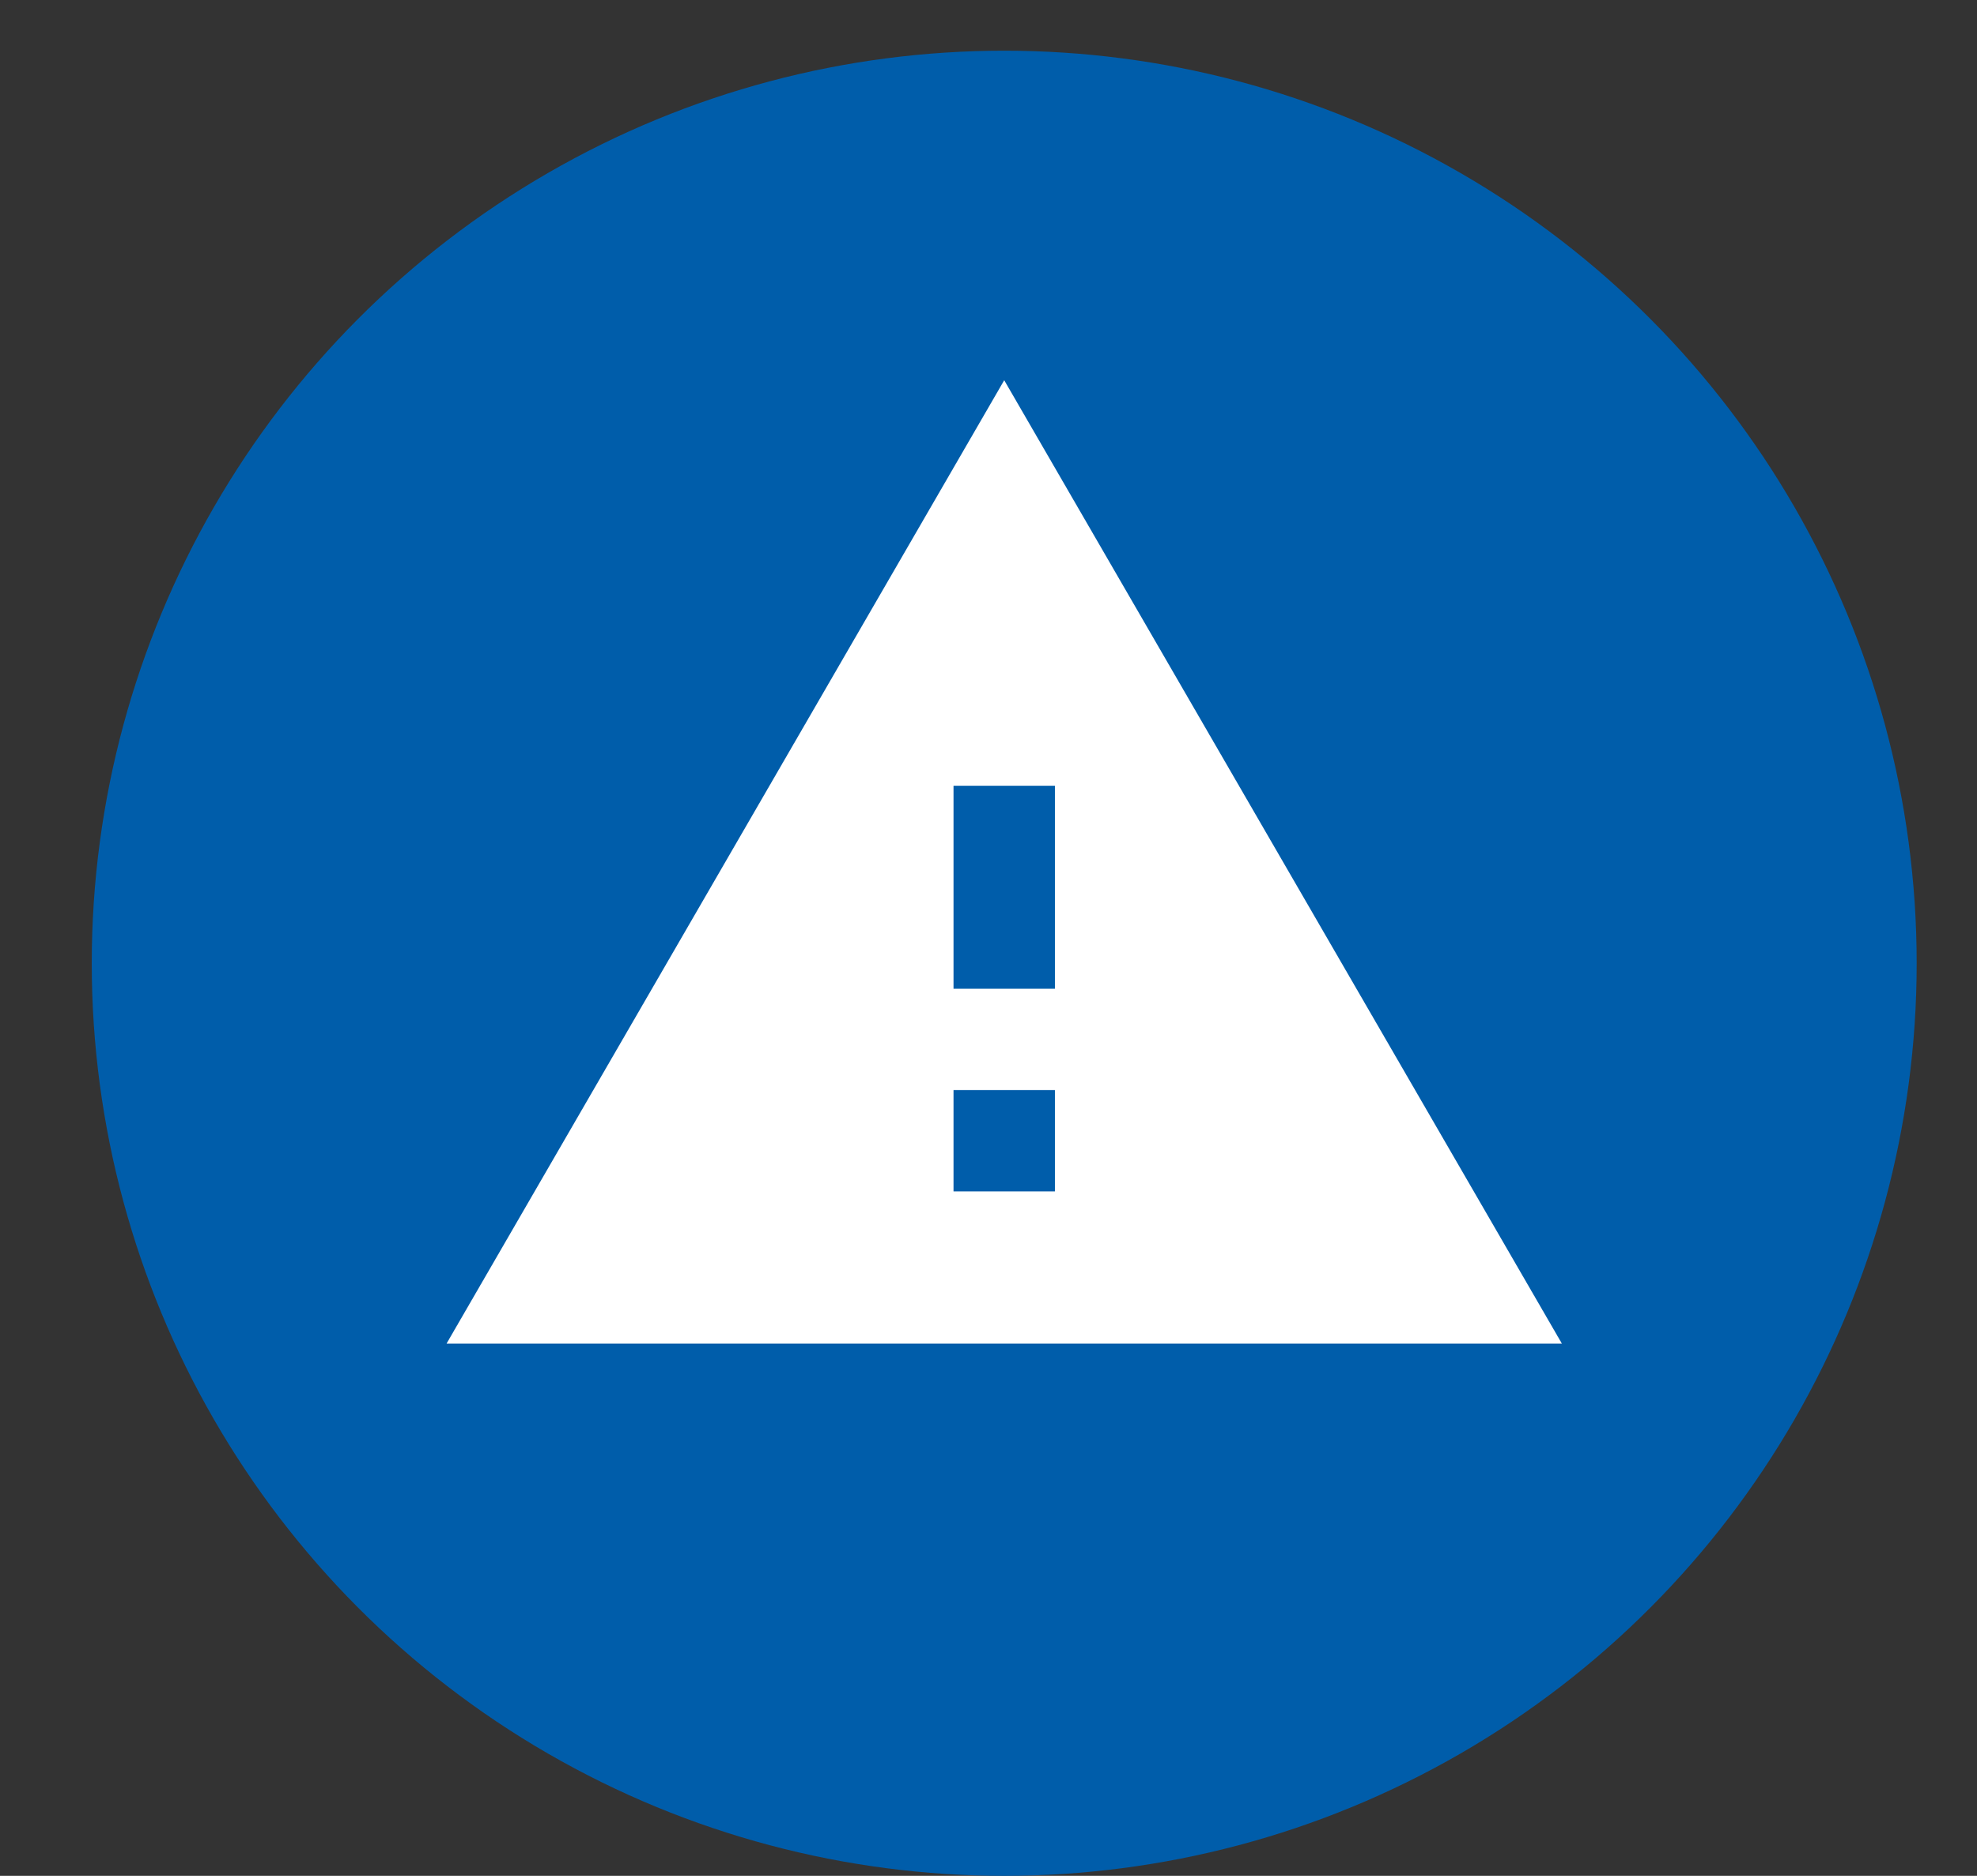 <svg width="39" height="37" xmlns="http://www.w3.org/2000/svg"><rect width="100%" height="100%" fill="#333333" stroke="none"/><g transform="translate(.81)" fill="none" fill-rule="evenodd"><circle fill="#005DAA" cx="19" cy="19" r="18"/><g fill-rule="nonzero"><path fill="#FFF" d="M8 26.5h22l-11-19z"/><path fill="#005DAA" d="M20 23.5h-2v-2h2zm0-4h-2v-4h2z"/></g></g></svg>
